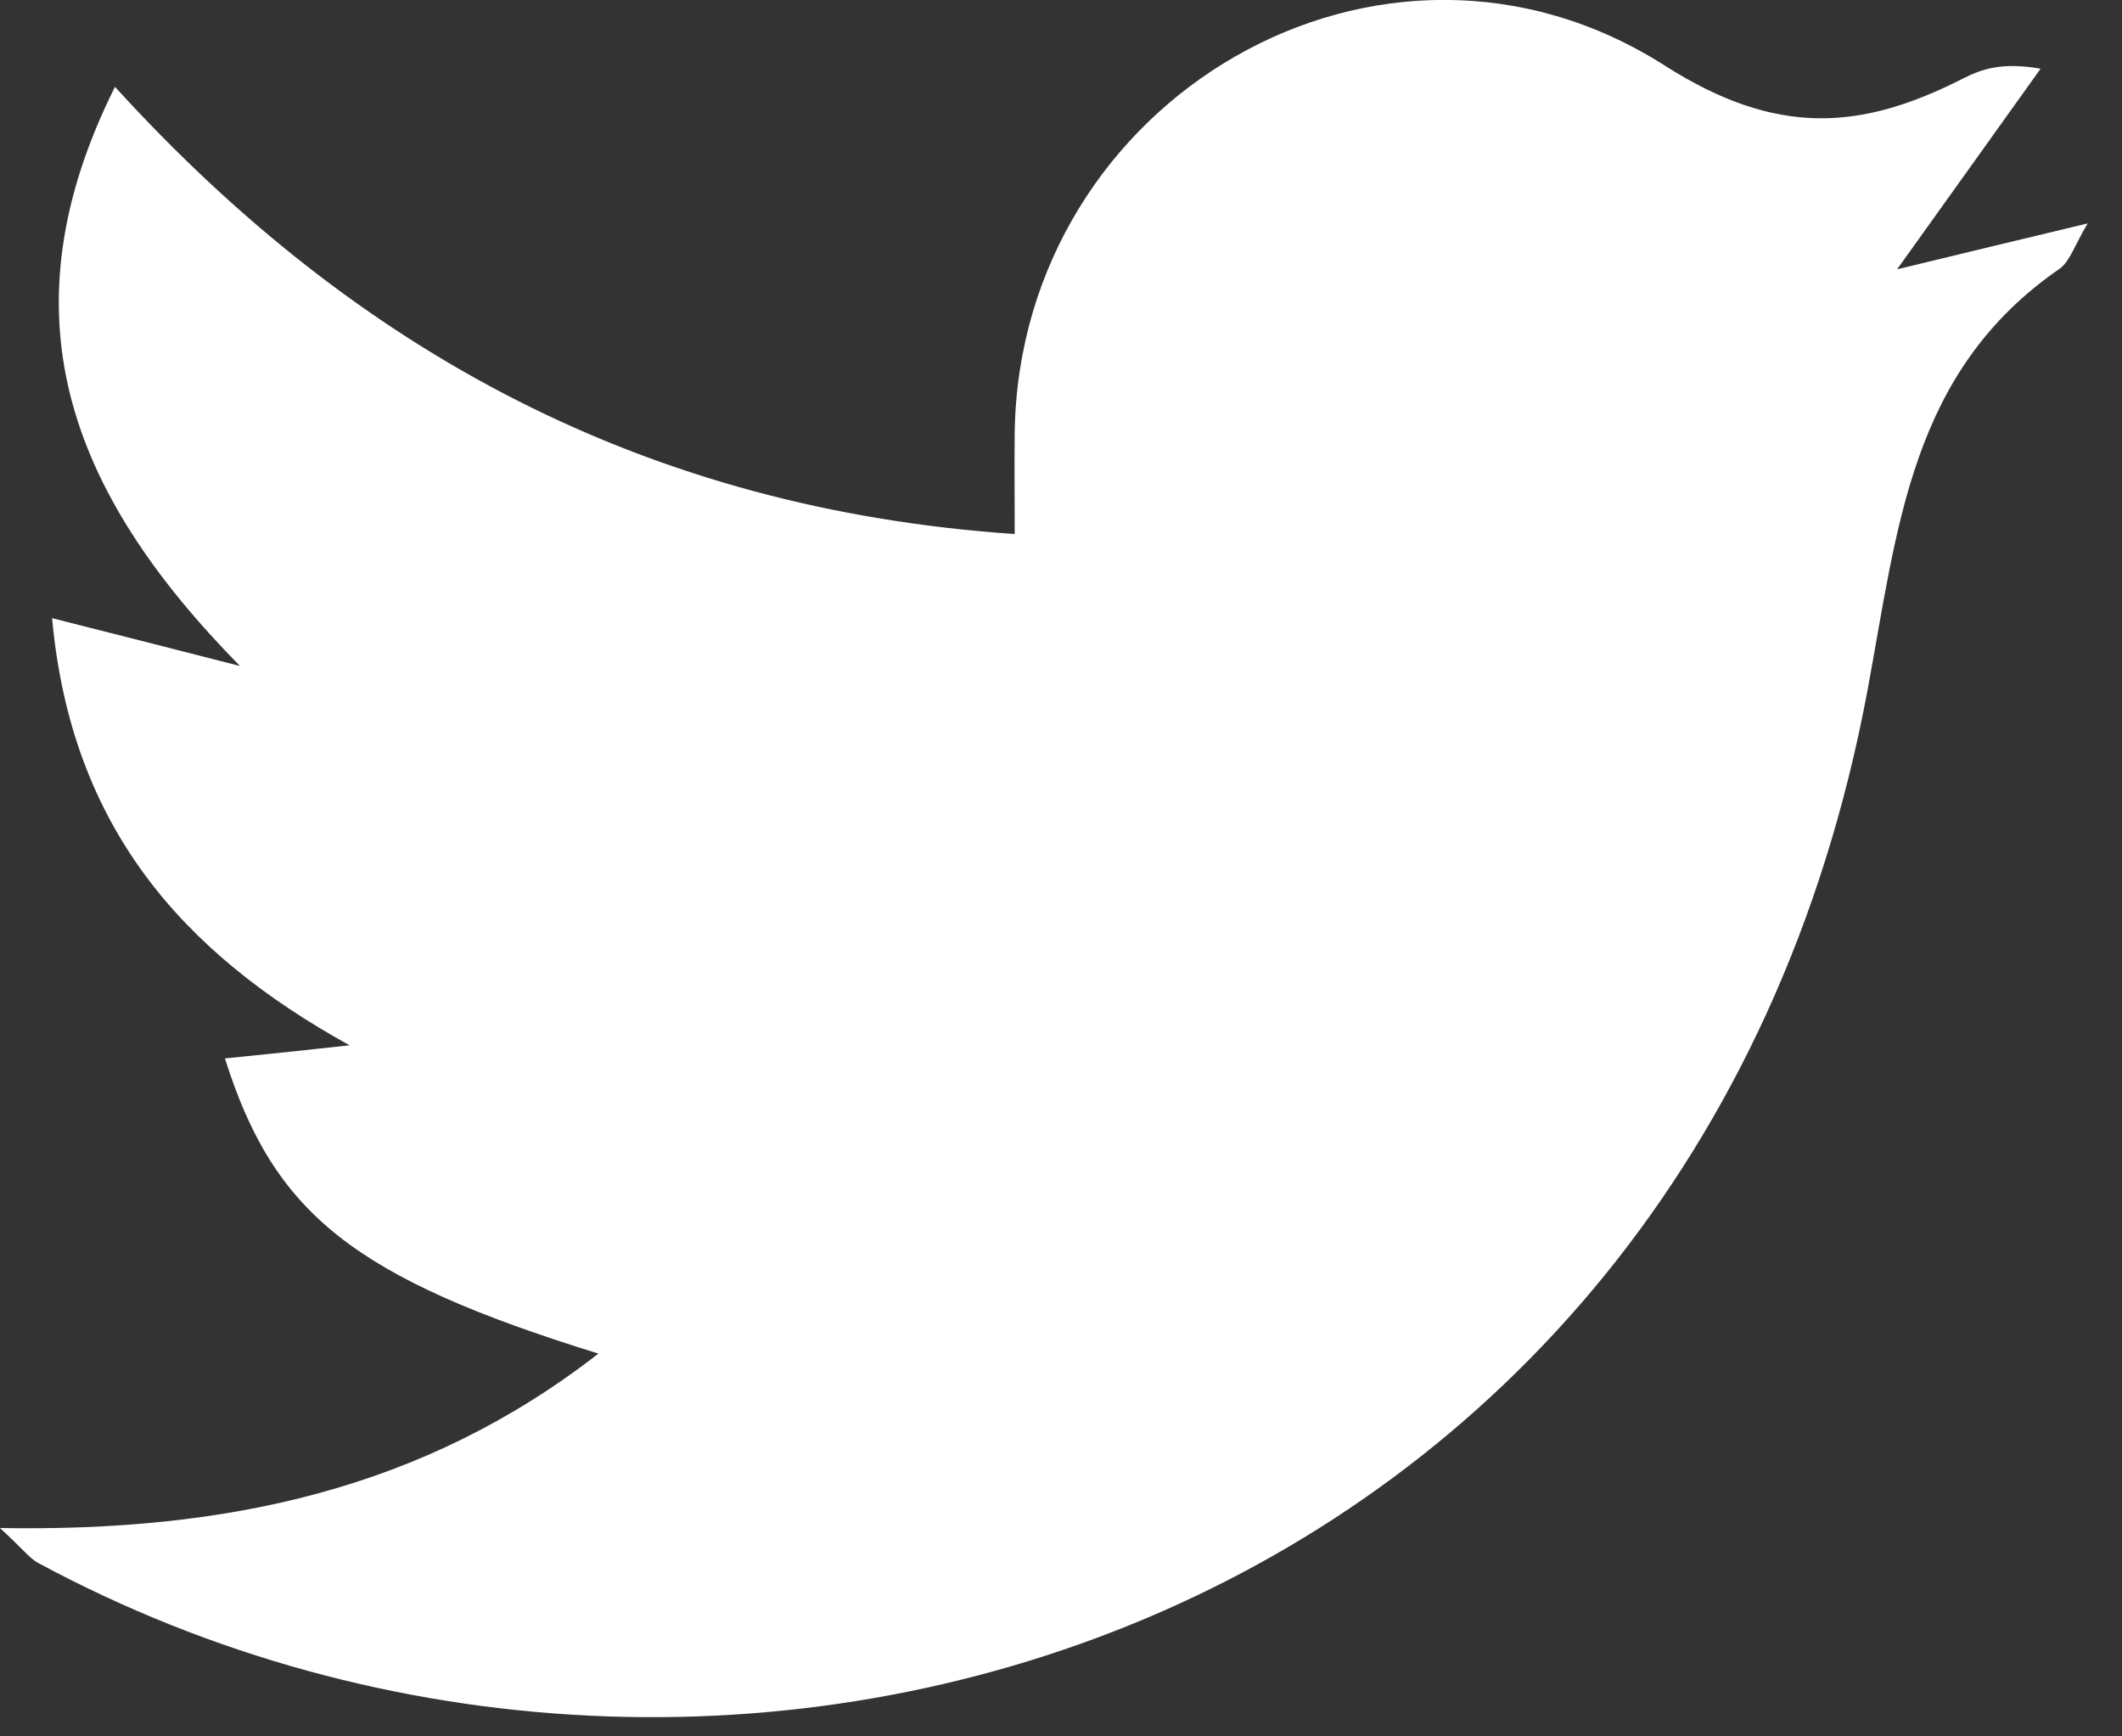 <svg width="55" height="45" viewBox="0 0 55 45" fill="none" xmlns="http://www.w3.org/2000/svg">
<rect x="0" y="0" width="55" height="45" fill="#333333" stroke="none"/>
<g clip-path="url(#clip0_61_83)">
<path d="M5.83 27.43C6.92 27.32 7.99 27.21 9.06 27.09C4.68 24.67 1.84 21.39 1.35 16.02C2.89 16.41 4.19 16.74 6.22 17.26C1.75 12.72 0.05 8.12 2.98 2.25C9.26 9.15 16.78 13.19 26.3 13.84C26.3 12.83 26.29 12.02 26.3 11.2C26.43 2.55 35.83 -2.97 43.15 1.7C46.05 3.55 48.24 3.38 50.89 2.03C51.38 1.78 51.9 1.61 52.89 1.78C51.7 3.45 50.5 5.12 49.17 6.98C50.81 6.58 52.32 6.22 54.11 5.79C53.77 6.36 53.65 6.77 53.39 6.96C49.51 9.63 49.19 13.67 48.4 17.91C43.85 42.22 18.88 50.16 0.98 40.5C0.76 40.38 0.6 40.15 0 39.6C5.86 39.7 10.97 38.61 15.51 35.08C9.16 33.11 7.1 31.46 5.83 27.43Z" fill="white"/>
</g>
<defs>
<clipPath id="clip0_61_83">
<rect width="54.13" height="44.5" fill="white"/>
</clipPath>
</defs>
</svg>
